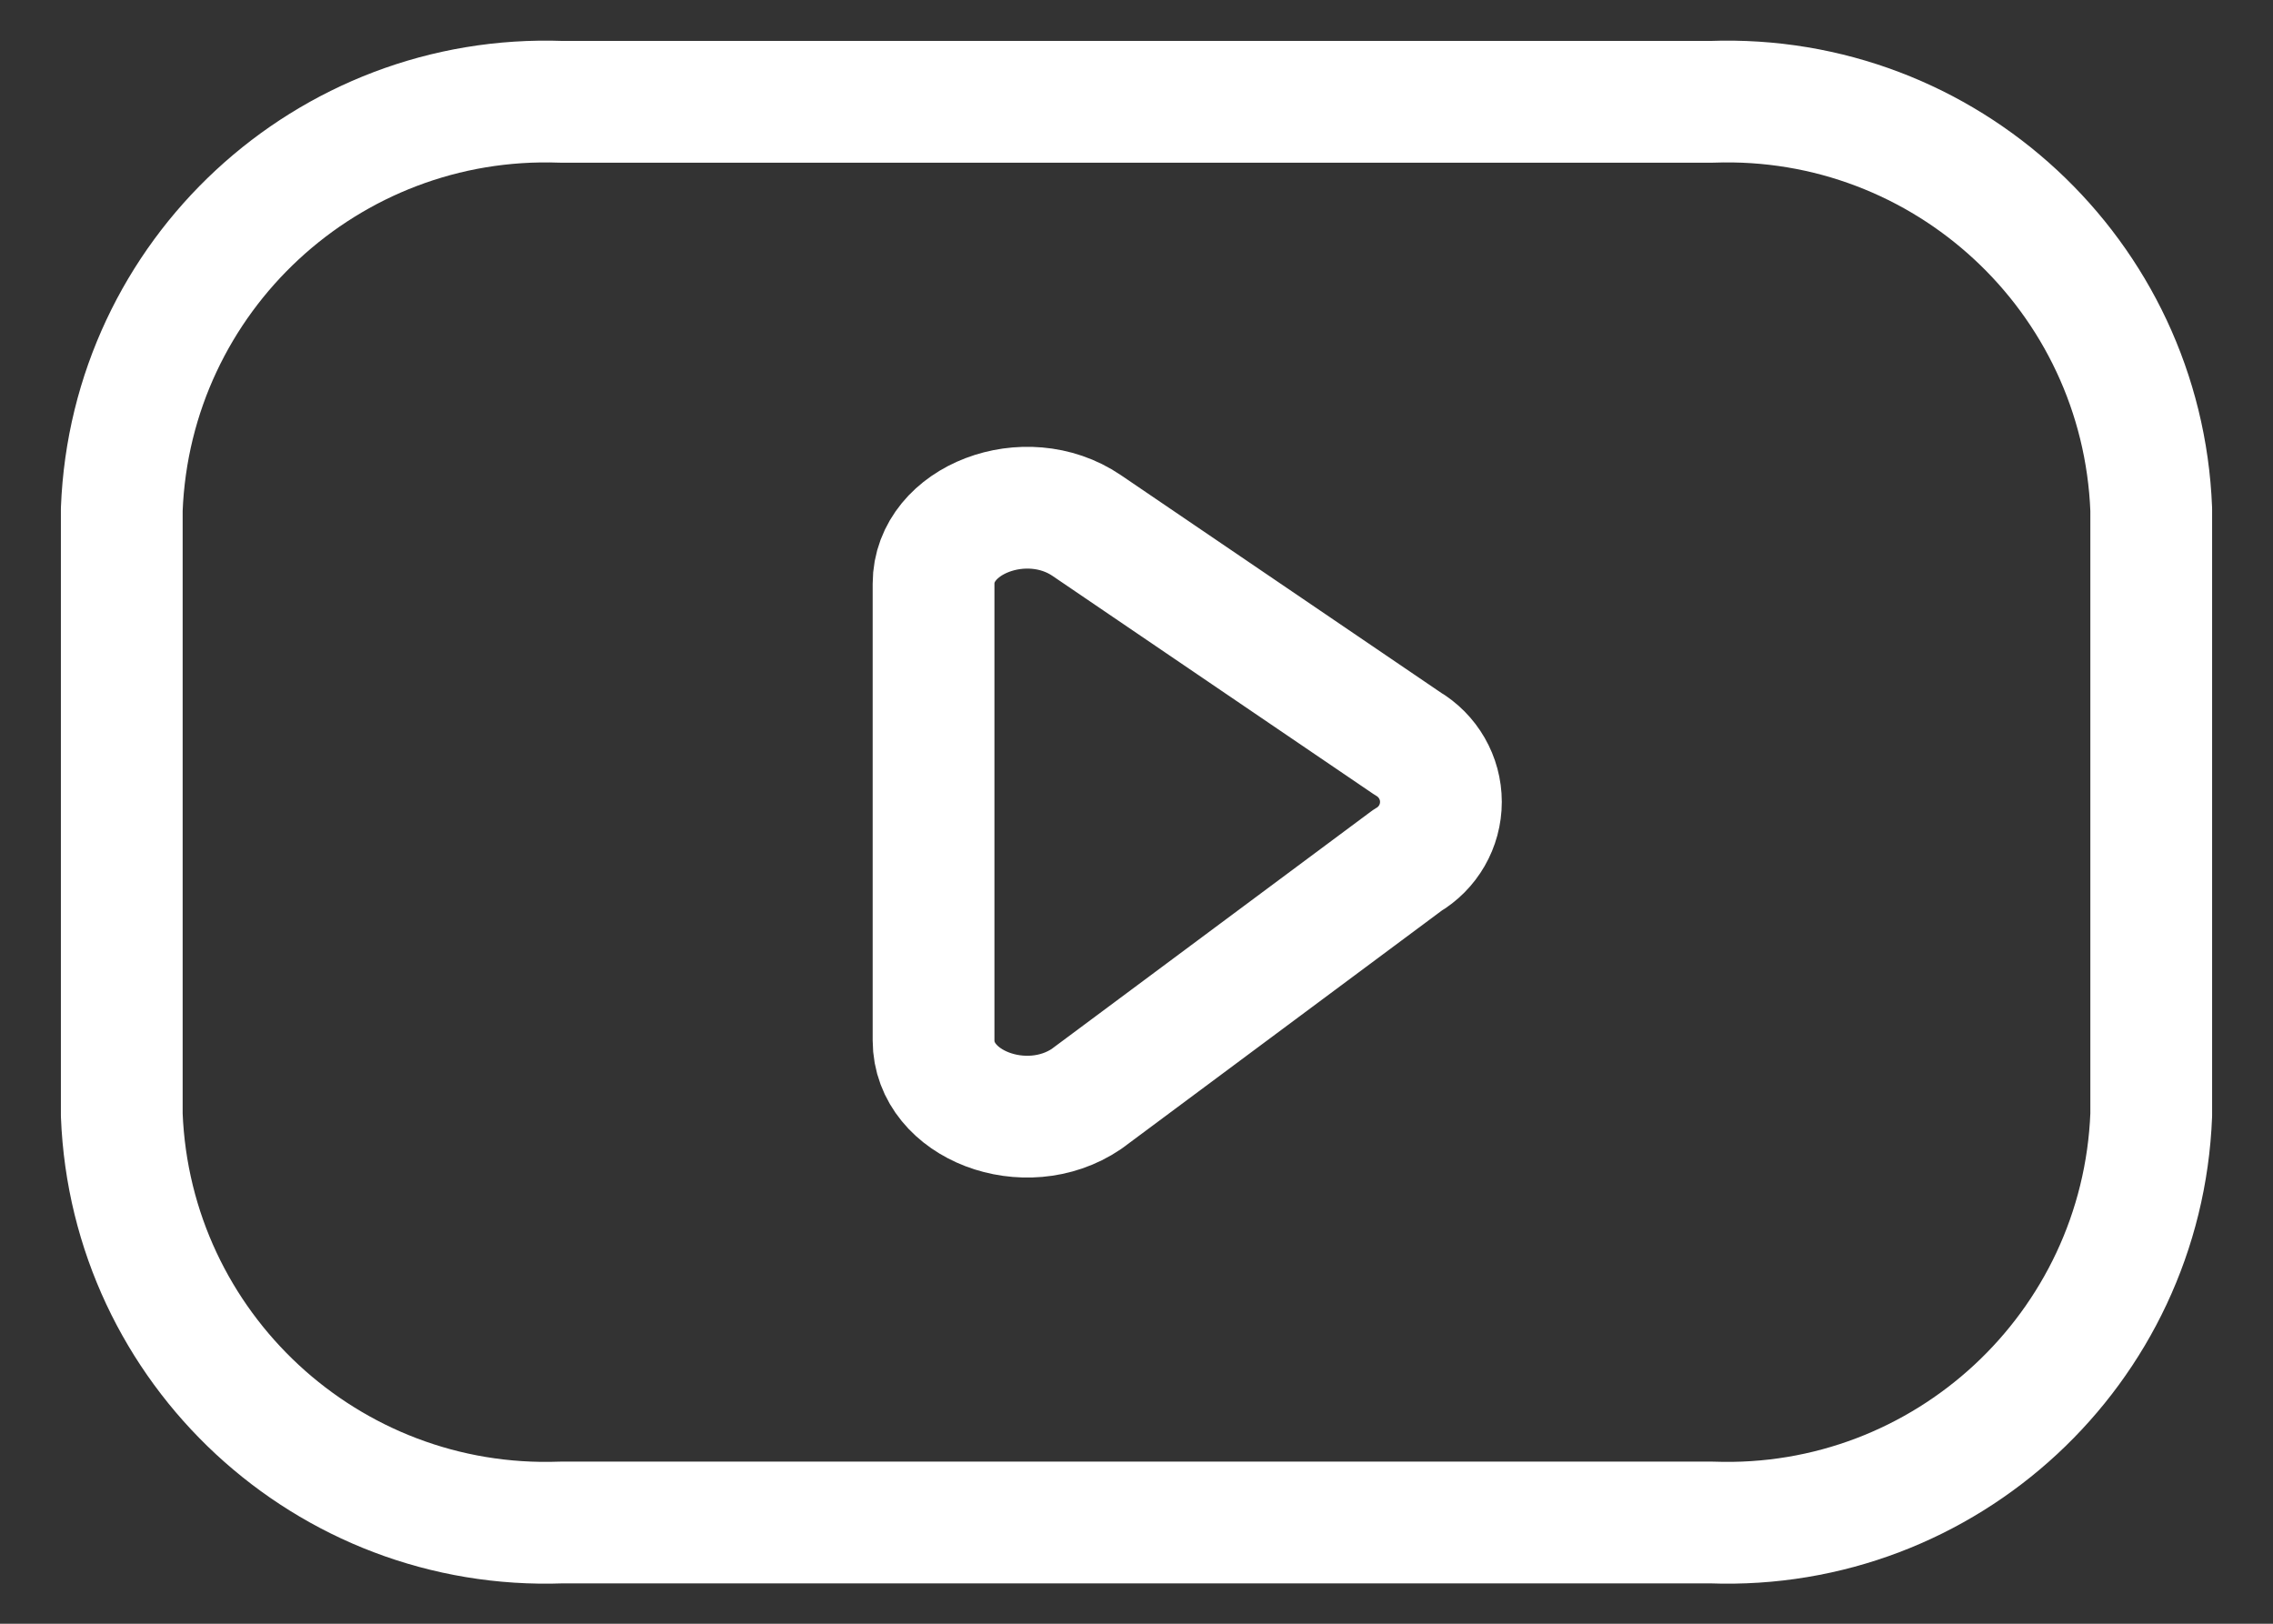 <svg width="28" height="20" viewBox="0 0 28 20" fill="none" xmlns="http://www.w3.org/2000/svg">
<rect x="0" y="0" width="28" height="20" fill="#333333" stroke="none"/>
<path fill-rule="evenodd" clip-rule="evenodd" d="M21.085 18.753C23.965 18.858 26.387 16.612 26.5 13.732V6.275C26.387 3.395 23.965 1.149 21.085 1.254H6.915C4.035 1.149 1.612 3.395 1.5 6.275V13.732C1.612 16.612 4.035 18.858 6.915 18.753H21.085Z" stroke="white" stroke-width="1.5" stroke-linecap="round" stroke-linejoin="round"/>
<path fill-rule="evenodd" clip-rule="evenodd" d="M13.385 6.472L17.336 9.157C17.592 9.307 17.75 9.581 17.75 9.877C17.75 10.174 17.592 10.448 17.336 10.597L13.385 13.535C12.635 14.044 11.5 13.61 11.5 12.815V7.19C11.5 6.399 12.636 5.964 13.385 6.472Z" stroke="white" stroke-width="1.5" stroke-linecap="round" stroke-linejoin="round"/>
</svg>
